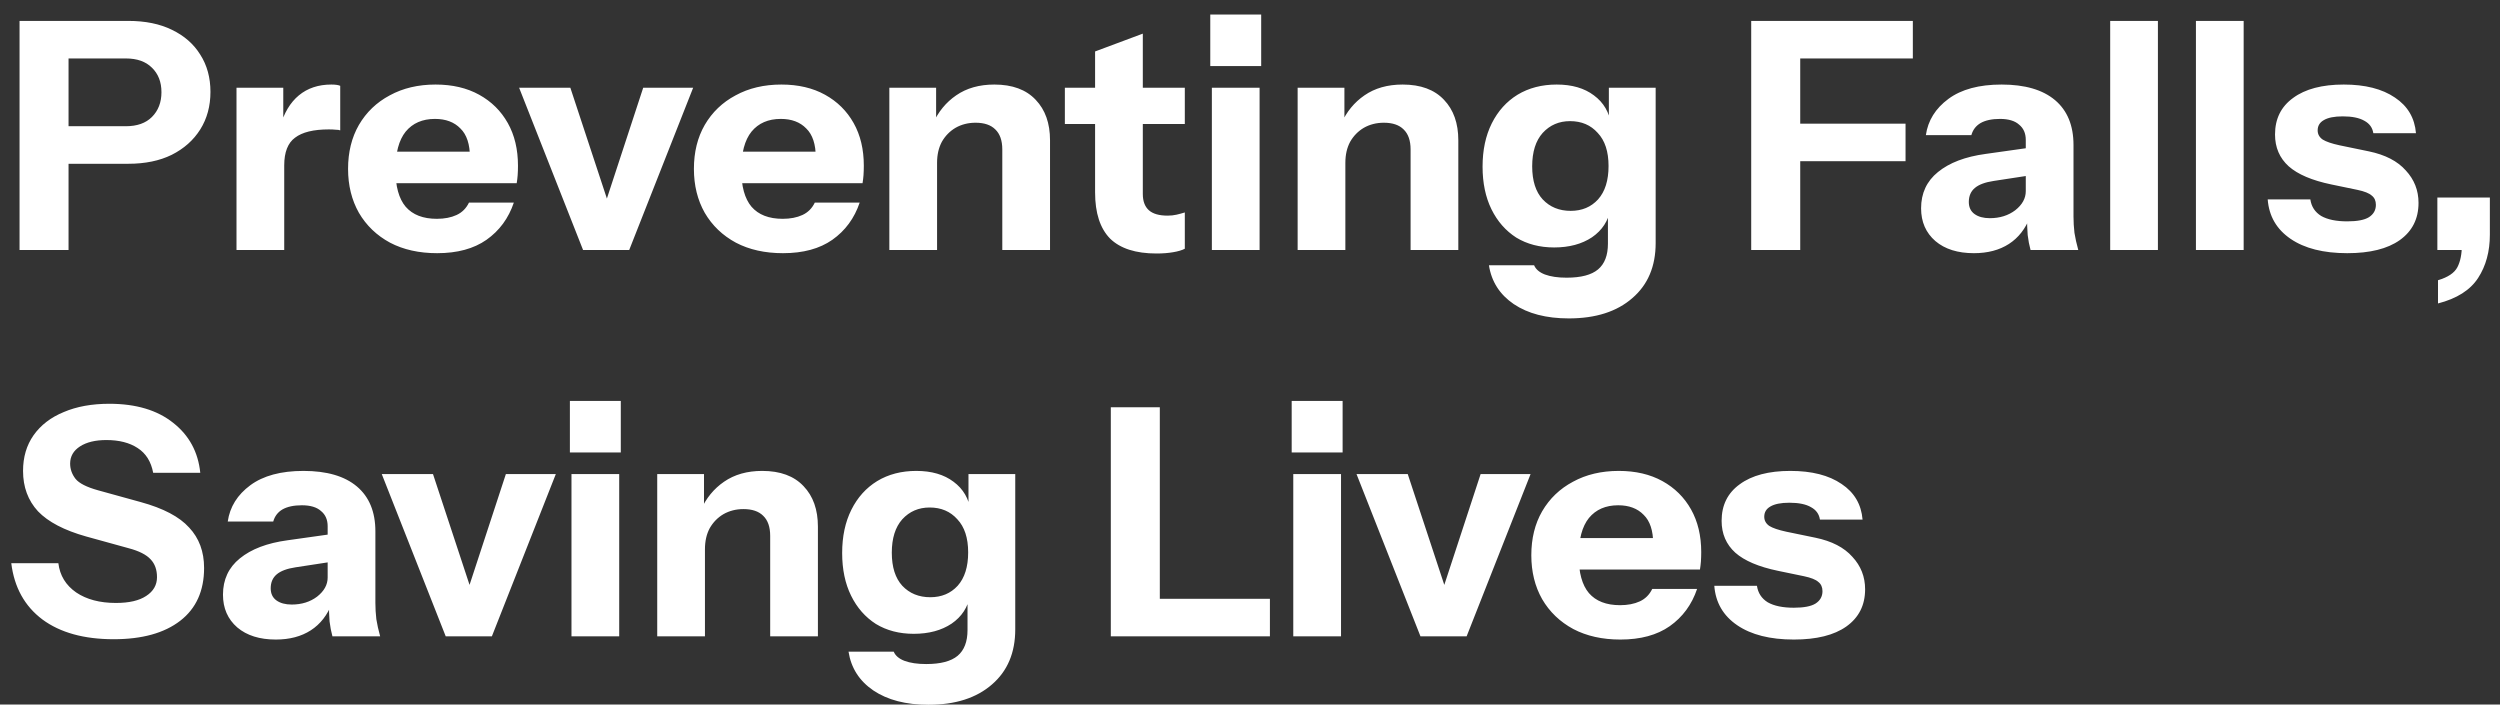            <svg class="hidden" aria-hidden="true" focusable="false" width="110" height="31" viewBox="0 0 110 31" fill="none" xmlns="http://www.w3.org/2000/svg">
           <rect x="0" y="0" width="110" height="31" fill="#333333" stroke="none"/>
           <path d="M0.86 11V0.92H5.648C6.395 0.92 7.034 1.051 7.566 1.312C8.107 1.573 8.523 1.937 8.812 2.404C9.111 2.871 9.26 3.417 9.26 4.042C9.26 4.667 9.111 5.218 8.812 5.694C8.513 6.17 8.093 6.543 7.552 6.814C7.02 7.075 6.385 7.206 5.648 7.206H2.568V5.554H5.536C6.031 5.554 6.413 5.419 6.684 5.148C6.964 4.868 7.104 4.504 7.104 4.056C7.104 3.608 6.964 3.249 6.684 2.978C6.413 2.707 6.031 2.572 5.536 2.572H3.016V11H0.86ZM10.406 11V3.86H12.464V5.54H12.506V11H10.406ZM12.506 7.276L12.324 5.582C12.492 4.975 12.768 4.513 13.15 4.196C13.533 3.879 14.009 3.72 14.578 3.72C14.756 3.72 14.886 3.739 14.97 3.776V5.736C14.924 5.717 14.858 5.708 14.774 5.708C14.69 5.699 14.588 5.694 14.466 5.694C13.794 5.694 13.3 5.815 12.982 6.058C12.665 6.291 12.506 6.697 12.506 7.276ZM19.235 11.14C18.442 11.14 17.751 10.986 17.163 10.678C16.575 10.361 16.118 9.922 15.791 9.362C15.474 8.802 15.315 8.158 15.315 7.43C15.315 6.693 15.474 6.049 15.791 5.498C16.118 4.938 16.57 4.504 17.149 4.196C17.728 3.879 18.4 3.72 19.165 3.72C19.902 3.72 20.542 3.869 21.083 4.168C21.625 4.467 22.044 4.882 22.343 5.414C22.642 5.946 22.791 6.571 22.791 7.29C22.791 7.439 22.787 7.579 22.777 7.71C22.768 7.831 22.754 7.948 22.735 8.06H16.547V6.674H21.041L20.677 6.926C20.677 6.347 20.537 5.923 20.257 5.652C19.986 5.372 19.613 5.232 19.137 5.232C18.587 5.232 18.157 5.419 17.849 5.792C17.55 6.165 17.401 6.725 17.401 7.472C17.401 8.2 17.55 8.741 17.849 9.096C18.157 9.451 18.614 9.628 19.221 9.628C19.557 9.628 19.846 9.572 20.089 9.46C20.332 9.348 20.514 9.166 20.635 8.914H22.609C22.376 9.605 21.974 10.151 21.405 10.552C20.845 10.944 20.122 11.14 19.235 11.14ZM25.655 11L22.841 3.86H25.095L27.293 10.524H26.117L28.301 3.86H30.499L27.685 11H25.655ZM34.452 11.14C33.659 11.14 32.968 10.986 32.38 10.678C31.792 10.361 31.335 9.922 31.008 9.362C30.691 8.802 30.532 8.158 30.532 7.43C30.532 6.693 30.691 6.049 31.008 5.498C31.335 4.938 31.787 4.504 32.366 4.196C32.945 3.879 33.617 3.72 34.382 3.72C35.119 3.72 35.759 3.869 36.3 4.168C36.841 4.467 37.261 4.882 37.56 5.414C37.859 5.946 38.008 6.571 38.008 7.29C38.008 7.439 38.003 7.579 37.994 7.71C37.985 7.831 37.971 7.948 37.952 8.06H31.764V6.674H36.258L35.894 6.926C35.894 6.347 35.754 5.923 35.474 5.652C35.203 5.372 34.83 5.232 34.354 5.232C33.803 5.232 33.374 5.419 33.066 5.792C32.767 6.165 32.618 6.725 32.618 7.472C32.618 8.2 32.767 8.741 33.066 9.096C33.374 9.451 33.831 9.628 34.438 9.628C34.774 9.628 35.063 9.572 35.306 9.46C35.549 9.348 35.731 9.166 35.852 8.914H37.826C37.593 9.605 37.191 10.151 36.622 10.552C36.062 10.944 35.339 11.14 34.452 11.14ZM39.131 11V3.86H41.189V5.54H41.231V11H39.131ZM44.101 11V6.576C44.101 6.184 43.998 5.89 43.793 5.694C43.597 5.498 43.308 5.4 42.925 5.4C42.598 5.4 42.304 5.475 42.043 5.624C41.791 5.773 41.59 5.979 41.441 6.24C41.301 6.501 41.231 6.809 41.231 7.164L41.049 5.442C41.282 4.919 41.623 4.504 42.071 4.196C42.528 3.879 43.088 3.72 43.751 3.72C44.544 3.72 45.151 3.944 45.571 4.392C45.991 4.831 46.201 5.423 46.201 6.17V11H44.101ZM50.886 11.154C49.971 11.154 49.29 10.935 48.842 10.496C48.404 10.048 48.184 9.371 48.184 8.466V2.264L50.284 1.48V8.536C50.284 8.853 50.373 9.091 50.55 9.25C50.727 9.409 51.003 9.488 51.376 9.488C51.516 9.488 51.647 9.474 51.768 9.446C51.889 9.418 52.011 9.385 52.132 9.348V10.944C52.011 11.009 51.838 11.061 51.614 11.098C51.4 11.135 51.157 11.154 50.886 11.154ZM46.854 5.456V3.86H52.132V5.456H46.854ZM53.322 11V3.86H55.422V11H53.322ZM53.252 2.908V0.64H55.492V2.908H53.252ZM57.096 11V3.86H59.154V5.54H59.196V11H57.096ZM62.066 11V6.576C62.066 6.184 61.963 5.89 61.758 5.694C61.562 5.498 61.273 5.4 60.89 5.4C60.563 5.4 60.269 5.475 60.008 5.624C59.756 5.773 59.555 5.979 59.406 6.24C59.266 6.501 59.196 6.809 59.196 7.164L59.014 5.442C59.247 4.919 59.588 4.504 60.036 4.196C60.493 3.879 61.053 3.72 61.716 3.72C62.509 3.72 63.116 3.944 63.536 4.392C63.956 4.831 64.166 5.423 64.166 6.17V11H62.066ZM69.026 14.01C68.037 14.01 67.23 13.8 66.605 13.38C65.989 12.96 65.624 12.391 65.513 11.672H67.501C67.575 11.849 67.734 11.985 67.977 12.078C68.228 12.171 68.546 12.218 68.928 12.218C69.563 12.218 70.025 12.097 70.314 11.854C70.604 11.611 70.749 11.233 70.749 10.72V9.166L70.861 9.194C70.767 9.717 70.496 10.132 70.049 10.44C69.6 10.739 69.045 10.888 68.382 10.888C67.748 10.888 67.192 10.743 66.716 10.454C66.25 10.155 65.886 9.74 65.624 9.208C65.363 8.676 65.233 8.051 65.233 7.332C65.233 6.604 65.368 5.969 65.638 5.428C65.909 4.887 66.287 4.467 66.772 4.168C67.267 3.869 67.841 3.72 68.495 3.72C69.166 3.72 69.713 3.879 70.132 4.196C70.562 4.513 70.814 4.947 70.888 5.498L70.79 5.512V3.86H72.849V10.692C72.849 11.719 72.508 12.526 71.826 13.114C71.145 13.711 70.212 14.01 69.026 14.01ZM69.111 9.278C69.605 9.278 70.007 9.11 70.314 8.774C70.623 8.429 70.776 7.939 70.776 7.304C70.776 6.669 70.618 6.184 70.3 5.848C69.993 5.503 69.587 5.33 69.082 5.33C68.597 5.33 68.196 5.503 67.879 5.848C67.57 6.193 67.416 6.683 67.416 7.318C67.416 7.953 67.57 8.438 67.879 8.774C68.196 9.11 68.606 9.278 69.111 9.278ZM77.053 11V0.92H79.21V11H77.053ZM78.061 7.094V5.442H83.844V7.094H78.061ZM78.061 2.572V0.92H84.165V2.572H78.061ZM89.344 11C89.288 10.795 89.246 10.575 89.218 10.342C89.199 10.109 89.19 9.838 89.19 9.53H89.134V6.156C89.134 5.867 89.036 5.643 88.84 5.484C88.653 5.316 88.373 5.232 88 5.232C87.645 5.232 87.36 5.293 87.146 5.414C86.94 5.535 86.805 5.713 86.74 5.946H84.738C84.831 5.302 85.162 4.77 85.732 4.35C86.301 3.93 87.08 3.72 88.07 3.72C89.096 3.72 89.88 3.949 90.422 4.406C90.963 4.863 91.234 5.521 91.234 6.38V9.53C91.234 9.763 91.248 10.001 91.276 10.244C91.313 10.477 91.369 10.729 91.444 11H89.344ZM86.852 11.14C86.142 11.14 85.578 10.963 85.158 10.608C84.738 10.244 84.528 9.763 84.528 9.166C84.528 8.503 84.775 7.971 85.27 7.57C85.774 7.159 86.474 6.893 87.37 6.772L89.456 6.478V7.696L87.72 7.962C87.346 8.018 87.071 8.121 86.894 8.27C86.716 8.419 86.628 8.625 86.628 8.886C86.628 9.119 86.712 9.297 86.88 9.418C87.048 9.539 87.272 9.6 87.552 9.6C87.99 9.6 88.364 9.483 88.672 9.25C88.98 9.007 89.134 8.727 89.134 8.41L89.33 9.53C89.124 10.062 88.812 10.463 88.392 10.734C87.972 11.005 87.458 11.14 86.852 11.14ZM92.848 11V0.92H94.948V11H92.848ZM96.621 11V0.92H98.721V11H96.621ZM103.279 11.14C102.233 11.14 101.403 10.93 100.787 10.51C100.171 10.09 99.835 9.511 99.779 8.774H101.655C101.701 9.091 101.86 9.334 102.131 9.502C102.411 9.661 102.793 9.74 103.279 9.74C103.717 9.74 104.035 9.679 104.231 9.558C104.436 9.427 104.539 9.245 104.539 9.012C104.539 8.835 104.478 8.699 104.357 8.606C104.245 8.503 104.035 8.419 103.727 8.354L102.579 8.116C101.729 7.939 101.104 7.673 100.703 7.318C100.301 6.954 100.101 6.487 100.101 5.918C100.101 5.227 100.367 4.691 100.899 4.308C101.431 3.916 102.173 3.72 103.125 3.72C104.067 3.72 104.819 3.911 105.379 4.294C105.939 4.667 106.247 5.19 106.303 5.862H104.427C104.389 5.619 104.259 5.437 104.035 5.316C103.811 5.185 103.493 5.12 103.083 5.12C102.709 5.12 102.429 5.176 102.243 5.288C102.065 5.391 101.977 5.54 101.977 5.736C101.977 5.904 102.051 6.039 102.201 6.142C102.35 6.235 102.597 6.319 102.943 6.394L104.231 6.66C104.949 6.809 105.491 7.089 105.855 7.5C106.228 7.901 106.415 8.377 106.415 8.928C106.415 9.628 106.139 10.174 105.589 10.566C105.047 10.949 104.277 11.14 103.279 11.14ZM107.272 13.352V12.33C107.711 12.199 107.996 12.008 108.126 11.756C108.257 11.504 108.322 11.177 108.322 10.776L109.176 11H107.244V8.69H109.554V10.328C109.554 11.065 109.382 11.7 109.036 12.232C108.691 12.764 108.103 13.137 107.272 13.352ZM5.004 28.126C3.697 28.126 2.652 27.837 1.868 27.258C1.084 26.67 0.627 25.844 0.496 24.78H2.568C2.633 25.321 2.895 25.751 3.352 26.068C3.809 26.376 4.393 26.53 5.102 26.53C5.681 26.53 6.124 26.427 6.432 26.222C6.749 26.017 6.908 25.741 6.908 25.396C6.908 25.069 6.815 24.808 6.628 24.612C6.441 24.407 6.119 24.243 5.662 24.122L3.786 23.604C2.825 23.333 2.12 22.965 1.672 22.498C1.233 22.022 1.014 21.429 1.014 20.72C1.014 20.113 1.168 19.591 1.476 19.152C1.793 18.704 2.237 18.363 2.806 18.13C3.375 17.887 4.043 17.766 4.808 17.766C5.984 17.766 6.922 18.046 7.622 18.606C8.322 19.157 8.719 19.889 8.812 20.804H6.74C6.647 20.309 6.418 19.945 6.054 19.712C5.699 19.479 5.242 19.362 4.682 19.362C4.197 19.362 3.809 19.455 3.52 19.642C3.231 19.829 3.086 20.081 3.086 20.398C3.086 20.641 3.165 20.865 3.324 21.07C3.483 21.266 3.814 21.434 4.318 21.574L6.194 22.092C7.183 22.363 7.893 22.736 8.322 23.212C8.761 23.679 8.98 24.271 8.98 24.99C8.98 25.998 8.63 26.773 7.93 27.314C7.23 27.855 6.255 28.126 5.004 28.126ZM14.627 28C14.571 27.795 14.529 27.575 14.501 27.342C14.482 27.109 14.473 26.838 14.473 26.53H14.417V23.156C14.417 22.867 14.319 22.643 14.123 22.484C13.936 22.316 13.656 22.232 13.283 22.232C12.928 22.232 12.644 22.293 12.429 22.414C12.224 22.535 12.088 22.713 12.023 22.946H10.021C10.114 22.302 10.446 21.77 11.015 21.35C11.584 20.93 12.364 20.72 13.353 20.72C14.38 20.72 15.164 20.949 15.705 21.406C16.246 21.863 16.517 22.521 16.517 23.38V26.53C16.517 26.763 16.531 27.001 16.559 27.244C16.596 27.477 16.652 27.729 16.727 28H14.627ZM12.135 28.14C11.426 28.14 10.861 27.963 10.441 27.608C10.021 27.244 9.811 26.763 9.811 26.166C9.811 25.503 10.058 24.971 10.553 24.57C11.057 24.159 11.757 23.893 12.653 23.772L14.739 23.478V24.696L13.003 24.962C12.63 25.018 12.354 25.121 12.177 25.27C12 25.419 11.911 25.625 11.911 25.886C11.911 26.119 11.995 26.297 12.163 26.418C12.331 26.539 12.555 26.6 12.835 26.6C13.274 26.6 13.647 26.483 13.955 26.25C14.263 26.007 14.417 25.727 14.417 25.41L14.613 26.53C14.408 27.062 14.095 27.463 13.675 27.734C13.255 28.005 12.742 28.14 12.135 28.14ZM19.612 28L16.798 20.86H19.052L21.25 27.524H20.074L22.258 20.86H24.456L21.642 28H19.612ZM25.145 28V20.86H27.245V28H25.145ZM25.075 19.908V17.64H27.315V19.908H25.075ZM28.918 28V20.86H30.976V22.54H31.018V28H28.918ZM33.888 28V23.576C33.888 23.184 33.785 22.89 33.58 22.694C33.384 22.498 33.095 22.4 32.712 22.4C32.386 22.4 32.092 22.475 31.83 22.624C31.578 22.773 31.378 22.979 31.228 23.24C31.088 23.501 31.018 23.809 31.018 24.164L30.836 22.442C31.07 21.919 31.41 21.504 31.858 21.196C32.316 20.879 32.876 20.72 33.538 20.72C34.331 20.72 34.938 20.944 35.358 21.392C35.778 21.831 35.988 22.423 35.988 23.17V28H33.888ZM40.849 31.01C39.859 31.01 39.052 30.8 38.427 30.38C37.811 29.96 37.447 29.391 37.335 28.672H39.323C39.397 28.849 39.556 28.985 39.799 29.078C40.051 29.171 40.368 29.218 40.751 29.218C41.385 29.218 41.847 29.097 42.137 28.854C42.426 28.611 42.571 28.233 42.571 27.72V26.166L42.683 26.194C42.589 26.717 42.319 27.132 41.871 27.44C41.423 27.739 40.867 27.888 40.205 27.888C39.57 27.888 39.015 27.743 38.539 27.454C38.072 27.155 37.708 26.74 37.447 26.208C37.185 25.676 37.055 25.051 37.055 24.332C37.055 23.604 37.19 22.969 37.461 22.428C37.731 21.887 38.109 21.467 38.595 21.168C39.089 20.869 39.663 20.72 40.317 20.72C40.989 20.72 41.535 20.879 41.955 21.196C42.384 21.513 42.636 21.947 42.711 22.498L42.613 22.512V20.86H44.671V27.692C44.671 28.719 44.33 29.526 43.649 30.114C42.967 30.711 42.034 31.01 40.849 31.01ZM40.933 26.278C41.427 26.278 41.829 26.11 42.137 25.774C42.445 25.429 42.599 24.939 42.599 24.304C42.599 23.669 42.44 23.184 42.123 22.848C41.815 22.503 41.409 22.33 40.905 22.33C40.419 22.33 40.018 22.503 39.701 22.848C39.393 23.193 39.239 23.683 39.239 24.318C39.239 24.953 39.393 25.438 39.701 25.774C40.018 26.11 40.429 26.278 40.933 26.278ZM48.876 28V17.92H51.032V28H48.876ZM49.884 28V26.348H55.876V28H49.884ZM56.904 28V20.86H59.005V28H56.904ZM56.834 19.908V17.64H59.075V19.908H56.834ZM62.501 28L59.687 20.86H61.941L64.139 27.524H62.963L65.147 20.86H67.345L64.531 28H62.501ZM71.298 28.14C70.504 28.14 69.814 27.986 69.226 27.678C68.638 27.361 68.18 26.922 67.854 26.362C67.536 25.802 67.378 25.158 67.378 24.43C67.378 23.693 67.536 23.049 67.854 22.498C68.18 21.938 68.633 21.504 69.212 21.196C69.79 20.879 70.462 20.72 71.228 20.72C71.965 20.72 72.604 20.869 73.146 21.168C73.687 21.467 74.107 21.882 74.406 22.414C74.704 22.946 74.854 23.571 74.854 24.29C74.854 24.439 74.849 24.579 74.84 24.71C74.83 24.831 74.816 24.948 74.798 25.06H68.61V23.674H73.104L72.74 23.926C72.74 23.347 72.6 22.923 72.32 22.652C72.049 22.372 71.676 22.232 71.2 22.232C70.649 22.232 70.22 22.419 69.912 22.792C69.613 23.165 69.464 23.725 69.464 24.472C69.464 25.2 69.613 25.741 69.912 26.096C70.22 26.451 70.677 26.628 71.284 26.628C71.62 26.628 71.909 26.572 72.152 26.46C72.394 26.348 72.576 26.166 72.698 25.914H74.672C74.438 26.605 74.037 27.151 73.468 27.552C72.908 27.944 72.184 28.14 71.298 28.14ZM78.929 28.14C77.884 28.14 77.053 27.93 76.437 27.51C75.821 27.09 75.485 26.511 75.429 25.774H77.305C77.352 26.091 77.51 26.334 77.781 26.502C78.061 26.661 78.444 26.74 78.929 26.74C79.368 26.74 79.685 26.679 79.881 26.558C80.086 26.427 80.189 26.245 80.189 26.012C80.189 25.835 80.128 25.699 80.007 25.606C79.895 25.503 79.685 25.419 79.377 25.354L78.229 25.116C77.38 24.939 76.754 24.673 76.353 24.318C75.952 23.954 75.751 23.487 75.751 22.918C75.751 22.227 76.017 21.691 76.549 21.308C77.081 20.916 77.823 20.72 78.775 20.72C79.718 20.72 80.469 20.911 81.029 21.294C81.589 21.667 81.897 22.19 81.953 22.862H80.077C80.04 22.619 79.909 22.437 79.685 22.316C79.461 22.185 79.144 22.12 78.733 22.12C78.36 22.12 78.08 22.176 77.893 22.288C77.716 22.391 77.627 22.54 77.627 22.736C77.627 22.904 77.702 23.039 77.851 23.142C78 23.235 78.248 23.319 78.593 23.394L79.881 23.66C80.6 23.809 81.141 24.089 81.505 24.5C81.878 24.901 82.065 25.377 82.065 25.928C82.065 26.628 81.79 27.174 81.239 27.566C80.698 27.949 79.928 28.14 78.929 28.14Z" fill="white"/>
          </svg>
